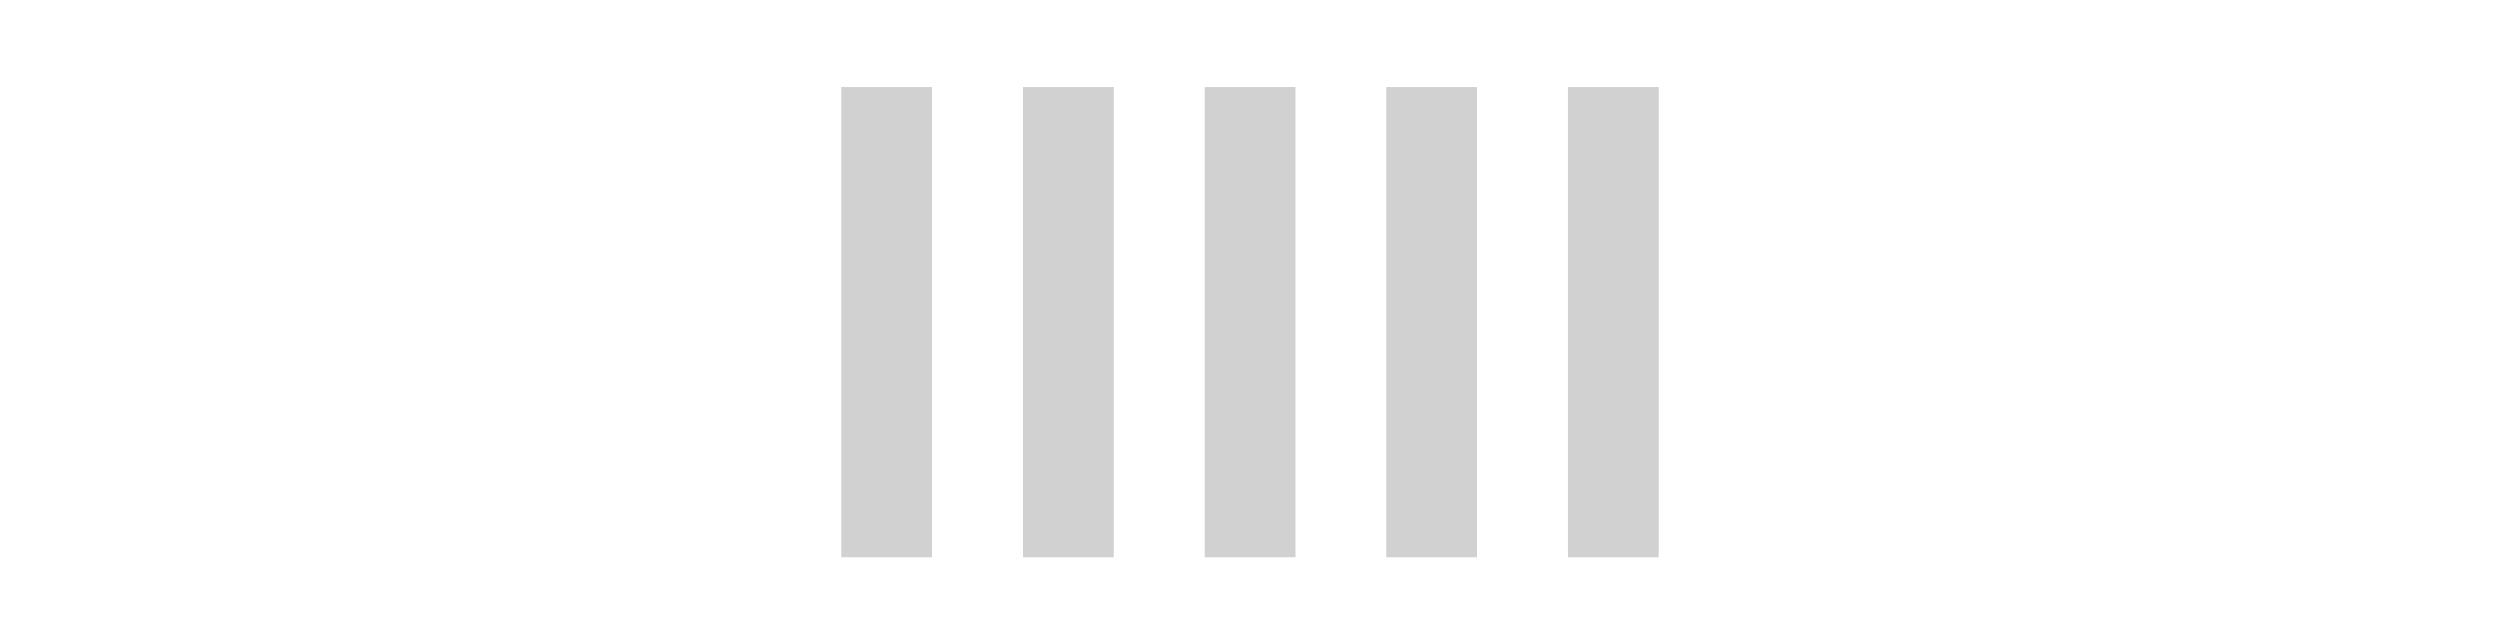 <?xml version="1.0" encoding="utf-8"?>
<!-- Generator: Adobe Illustrator 19.1.0, SVG Export Plug-In . SVG Version: 6.00 Build 0)  -->
<svg version="1.1" id="Layer_1" xmlns="http://www.w3.org/2000/svg" xmlns:xlink="http://www.w3.org/1999/xlink" x="0px" y="0px"
	 viewBox="100 377.1 1280.8 327.9" style="enable-background:new 100 377.1 1280.8 327.9;" xml:space="preserve">
<style type="text/css">
	.st0{fill:#D1D1D1;}
</style>
<rect x="531" y="421.7" class="st0" width="46.5" height="240.9"/>
<rect x="624.1" y="421.7" class="st0" width="46.5" height="240.9"/>
<rect x="717.2" y="421.7" class="st0" width="46.5" height="240.9"/>
<rect x="810.2" y="421.7" class="st0" width="46.5" height="240.9"/>
<rect x="903.3" y="421.7" class="st0" width="46.5" height="240.9"/>
</svg>
